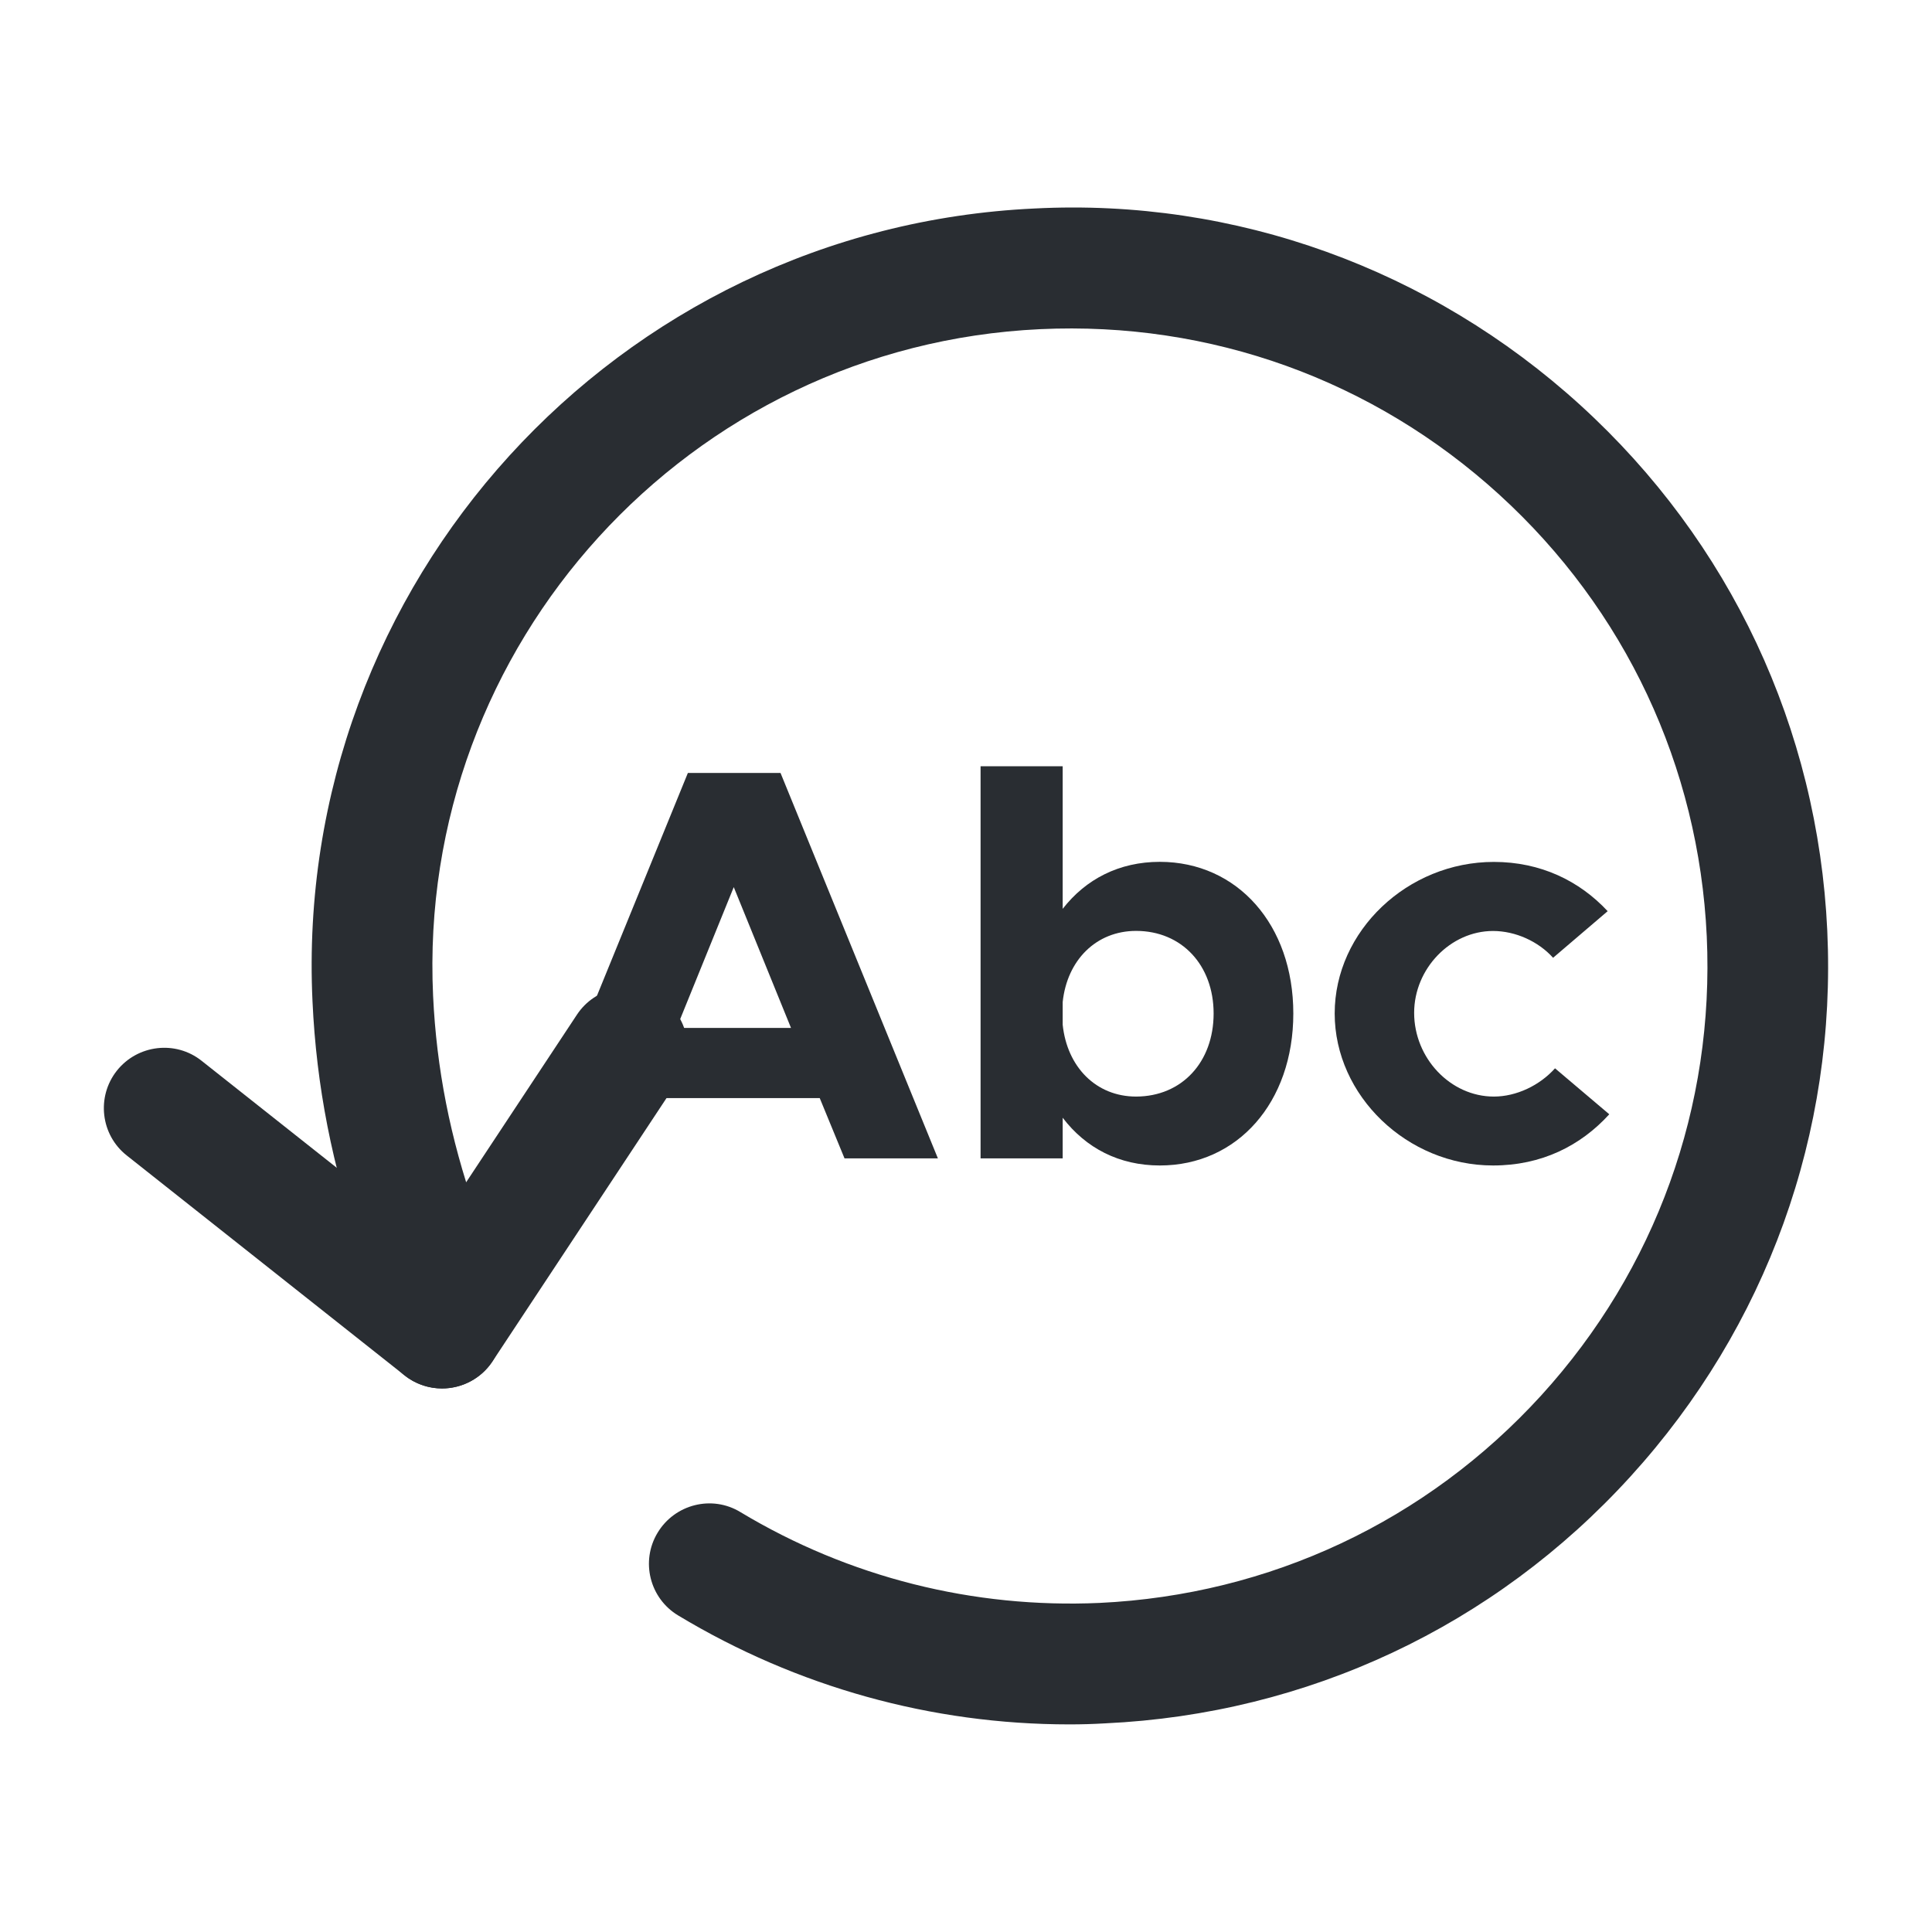 <?xml version="1.0" encoding="utf-8"?>
<!-- Generator: Adobe Illustrator 16.0.0, SVG Export Plug-In . SVG Version: 6.00 Build 0)  -->
<!DOCTYPE svg PUBLIC "-//W3C//DTD SVG 1.1//EN" "http://www.w3.org/Graphics/SVG/1.1/DTD/svg11.dtd">
<svg version="1.1" id="Vrstva_1" xmlns="http://www.w3.org/2000/svg" xmlns:xlink="http://www.w3.org/1999/xlink" x="0px" y="0px"
	 width="24px" height="24px" viewBox="0 0 24 24" enable-background="new 0 0 24 24" xml:space="preserve">
<g>
	<g>
		<path fill="#292D32" d="M13.284,21.421c-1.711,0-3.383-0.464-4.859-1.353c-0.355-0.213-0.47-0.674-0.256-1.028
			c0.213-0.354,0.675-0.472,1.029-0.256c1.35,0.812,2.896,1.198,4.461,1.128c2.114-0.1,4.063-1.016,5.487-2.578
			c1.424-1.564,2.153-3.589,2.056-5.702c-0.099-2.115-1.015-4.063-2.578-5.488c-1.563-1.424-3.586-2.154-5.703-2.055
			C8.559,4.293,5.176,8.008,5.38,12.37c0.042,0.901,0.213,1.771,0.522,2.653c0.137,0.393-0.069,0.819-0.46,0.957
			c-0.389,0.137-0.818-0.069-0.956-0.461c-0.358-1.022-0.556-2.029-0.604-3.08c-0.244-5.188,3.78-9.607,8.968-9.849
			c2.494-0.129,4.922,0.75,6.783,2.444c1.86,1.694,2.949,4.012,3.066,6.526c0.117,2.513-0.751,4.921-2.445,6.782
			c-1.693,1.861-4.012,2.949-6.525,3.066C13.58,21.417,13.434,21.421,13.284,21.421z"/>
	</g>
	<g>
		<path fill="#292D32" d="M5.491,17.248c-0.163,0-0.327-0.053-0.465-0.162l-3.451-2.732c-0.325-0.256-0.38-0.729-0.123-1.054
			c0.257-0.323,0.729-0.38,1.053-0.122l3.451,2.732c0.325,0.257,0.38,0.729,0.123,1.054C5.931,17.15,5.712,17.248,5.491,17.248z"/>
	</g>
	<g>
		<path fill="#292D32" d="M5.491,17.248c-0.142,0-0.286-0.04-0.413-0.124c-0.346-0.229-0.44-0.694-0.212-1.039l2.3-3.479
			c0.228-0.347,0.693-0.44,1.039-0.212c0.346,0.228,0.44,0.694,0.212,1.039l-2.3,3.48C5.973,17.13,5.734,17.248,5.491,17.248z"/>
	</g>
</g>
<g>
	<path fill="#292D32" d="M10.183,13.641H8.049L7.74,14.39H6.591l1.954-4.788h1.151l1.955,4.788h-1.16L10.183,13.641z M9.826,12.769
		L9.115,11.02l-0.71,1.749H9.826z"/>
	<path fill="#292D32" d="M16.066,12.59c0,1.106-0.695,1.888-1.658,1.888c-0.506,0-0.92-0.216-1.207-0.593v0.505h-1.02V9.519l1.02,0
		v1.771c0.287-0.369,0.701-0.584,1.207-0.584C15.371,10.707,16.066,11.487,16.066,12.59z M15.076,12.59
		c0-0.6-0.396-1.026-0.963-1.026c-0.496,0-0.857,0.363-0.912,0.884v0.281c0.055,0.527,0.416,0.893,0.912,0.893
		C14.68,13.621,15.076,13.195,15.076,12.59z"/>
	<path fill="#292D32" d="M16.58,12.59c0-1.026,0.906-1.883,1.977-1.883c0.582,0,1.064,0.236,1.414,0.612l-0.678,0.579
		c-0.182-0.203-0.467-0.333-0.746-0.333c-0.529,0-0.98,0.468-0.98,1.017c0,0.563,0.451,1.04,0.99,1.04
		c0.279,0,0.568-0.137,0.76-0.351l0.674,0.571c-0.357,0.392-0.842,0.636-1.443,0.636C17.48,14.478,16.58,13.61,16.58,12.59z"/>
</g>
</svg>
